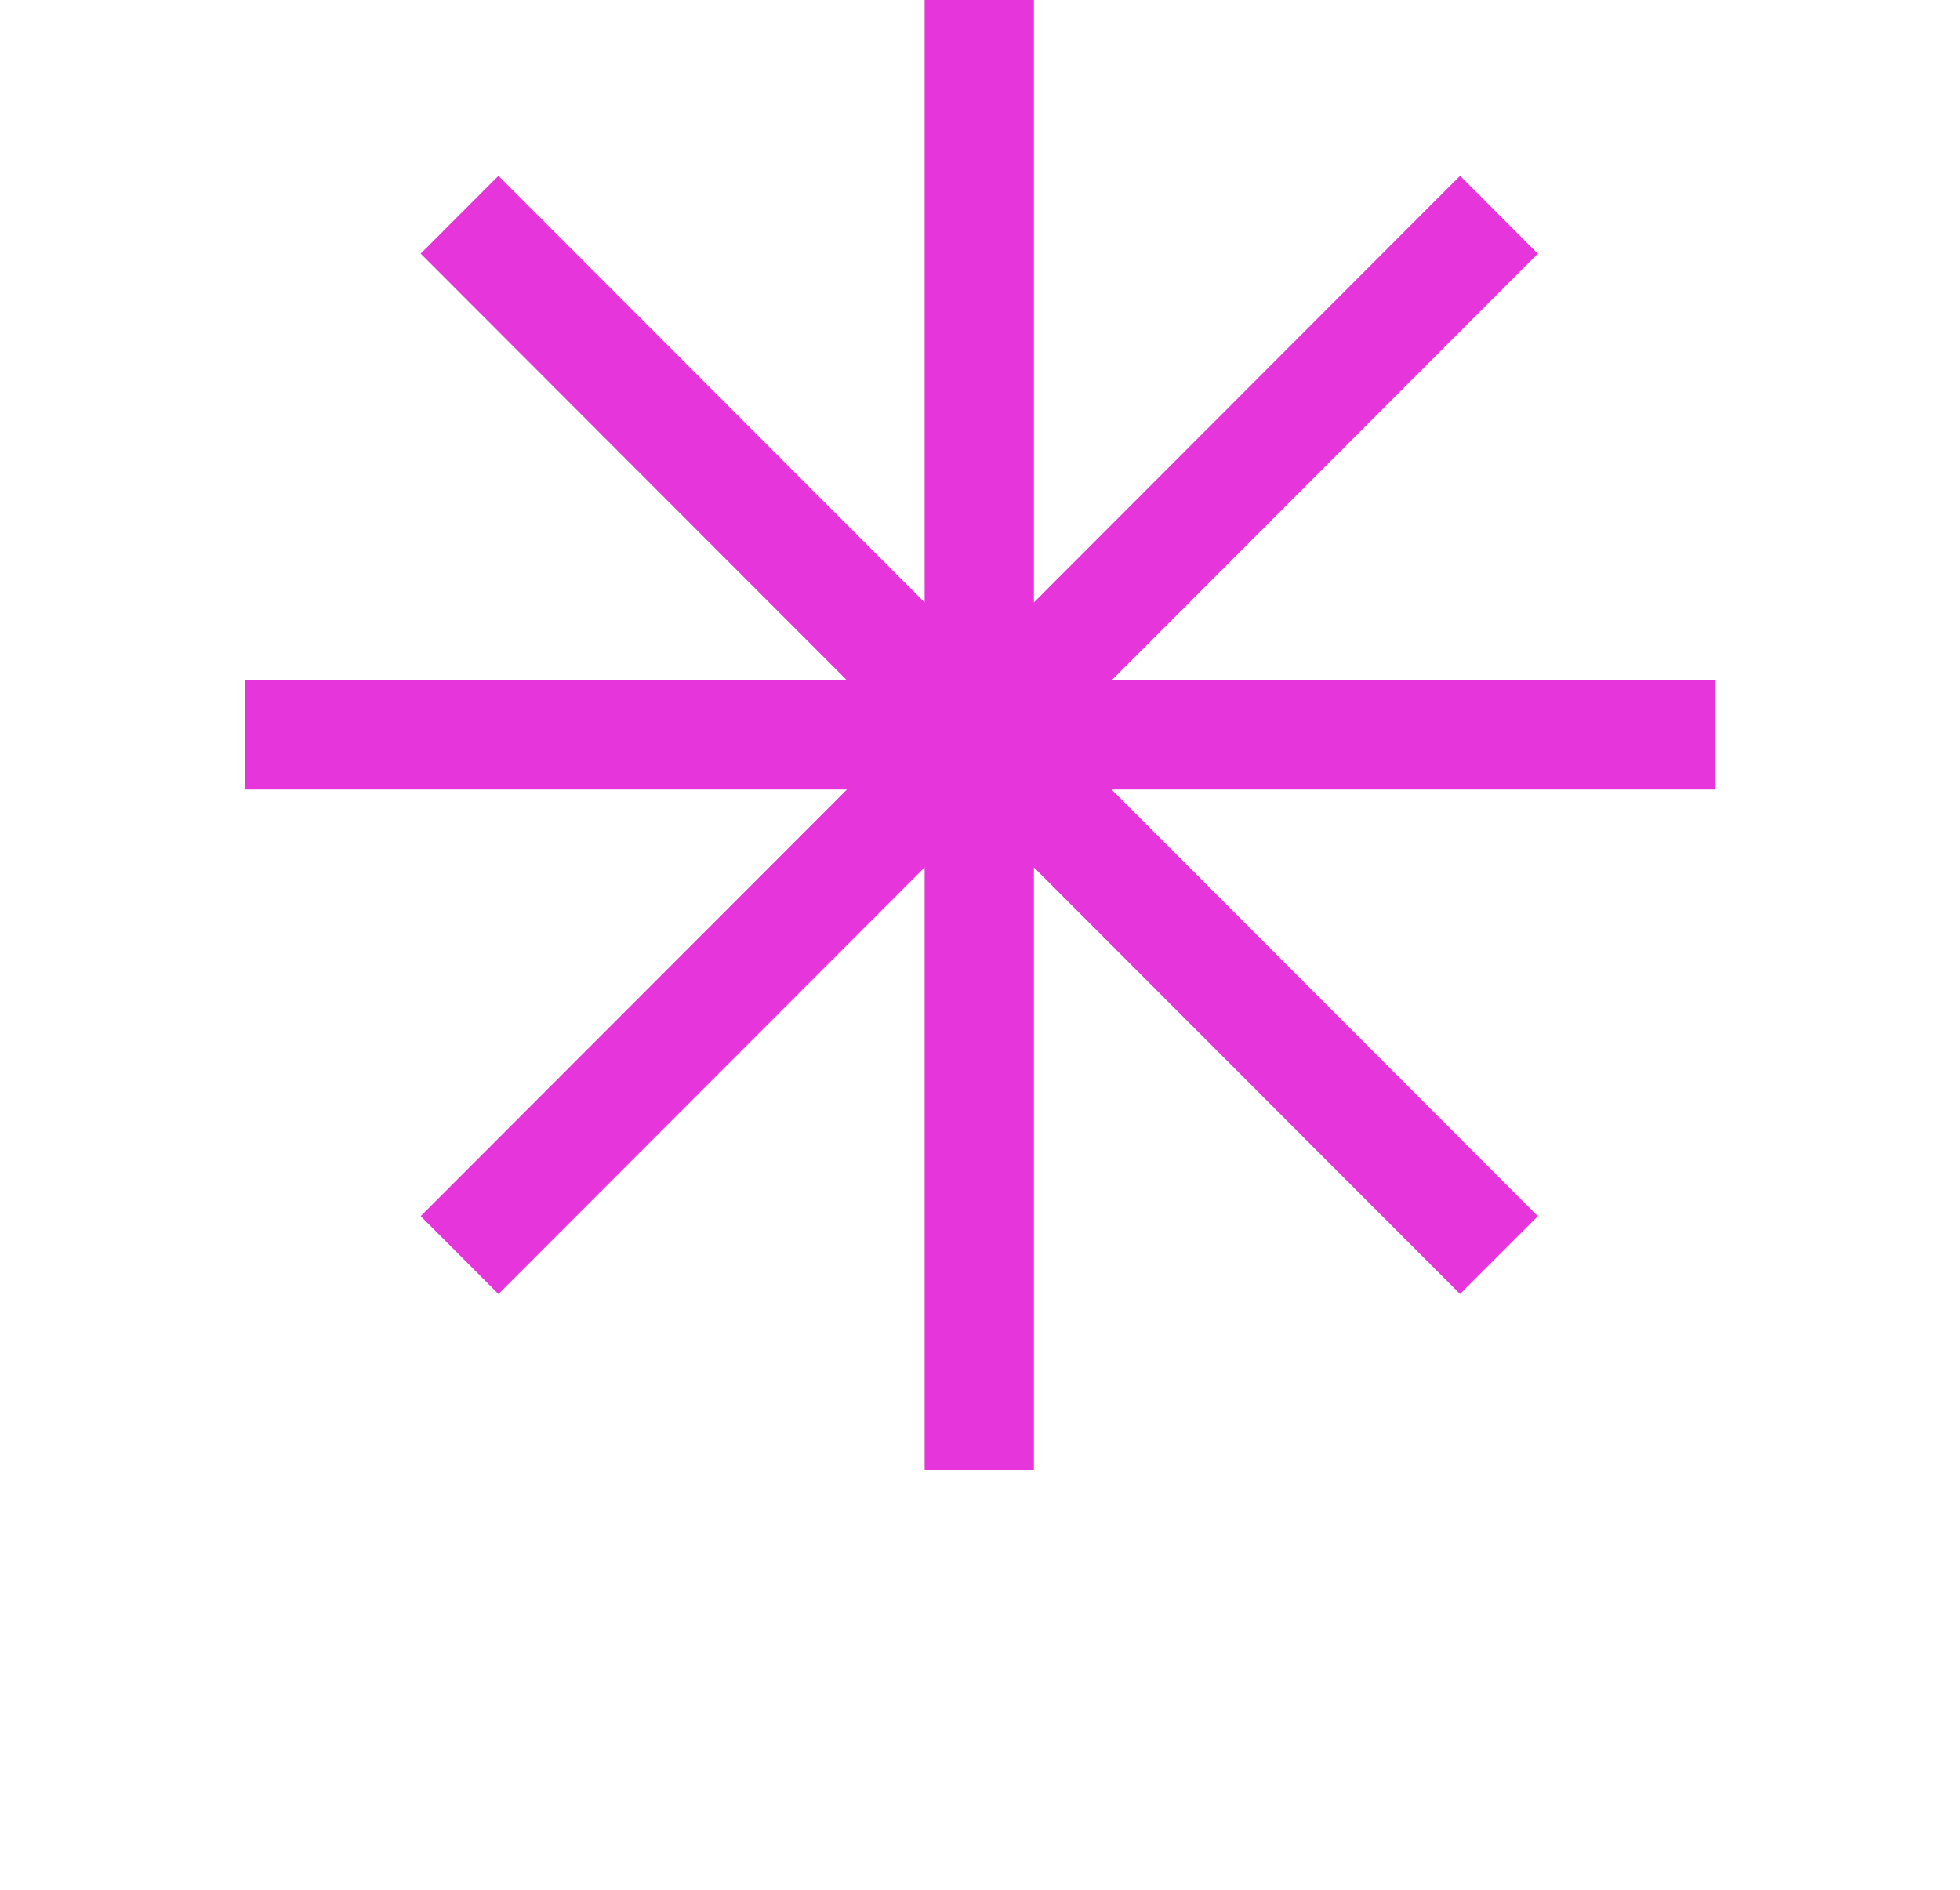 <svg viewBox="0 0 56 54" fill="none" xmlns="http://www.w3.org/2000/svg"><path d="M49 22.562H31.761l12.177 12.19-2.222 2.223L29.54 24.786V42h-3.122V24.786l-12.177 12.19-2.221-2.225 12.177-12.189H7v-3.124h17.197L12.02 7.248l2.221-2.223 12.177 12.189V0h3.122v17.214l12.176-12.19 2.222 2.225-12.177 12.189H49v3.124z" fill="#E635DA"/></svg>